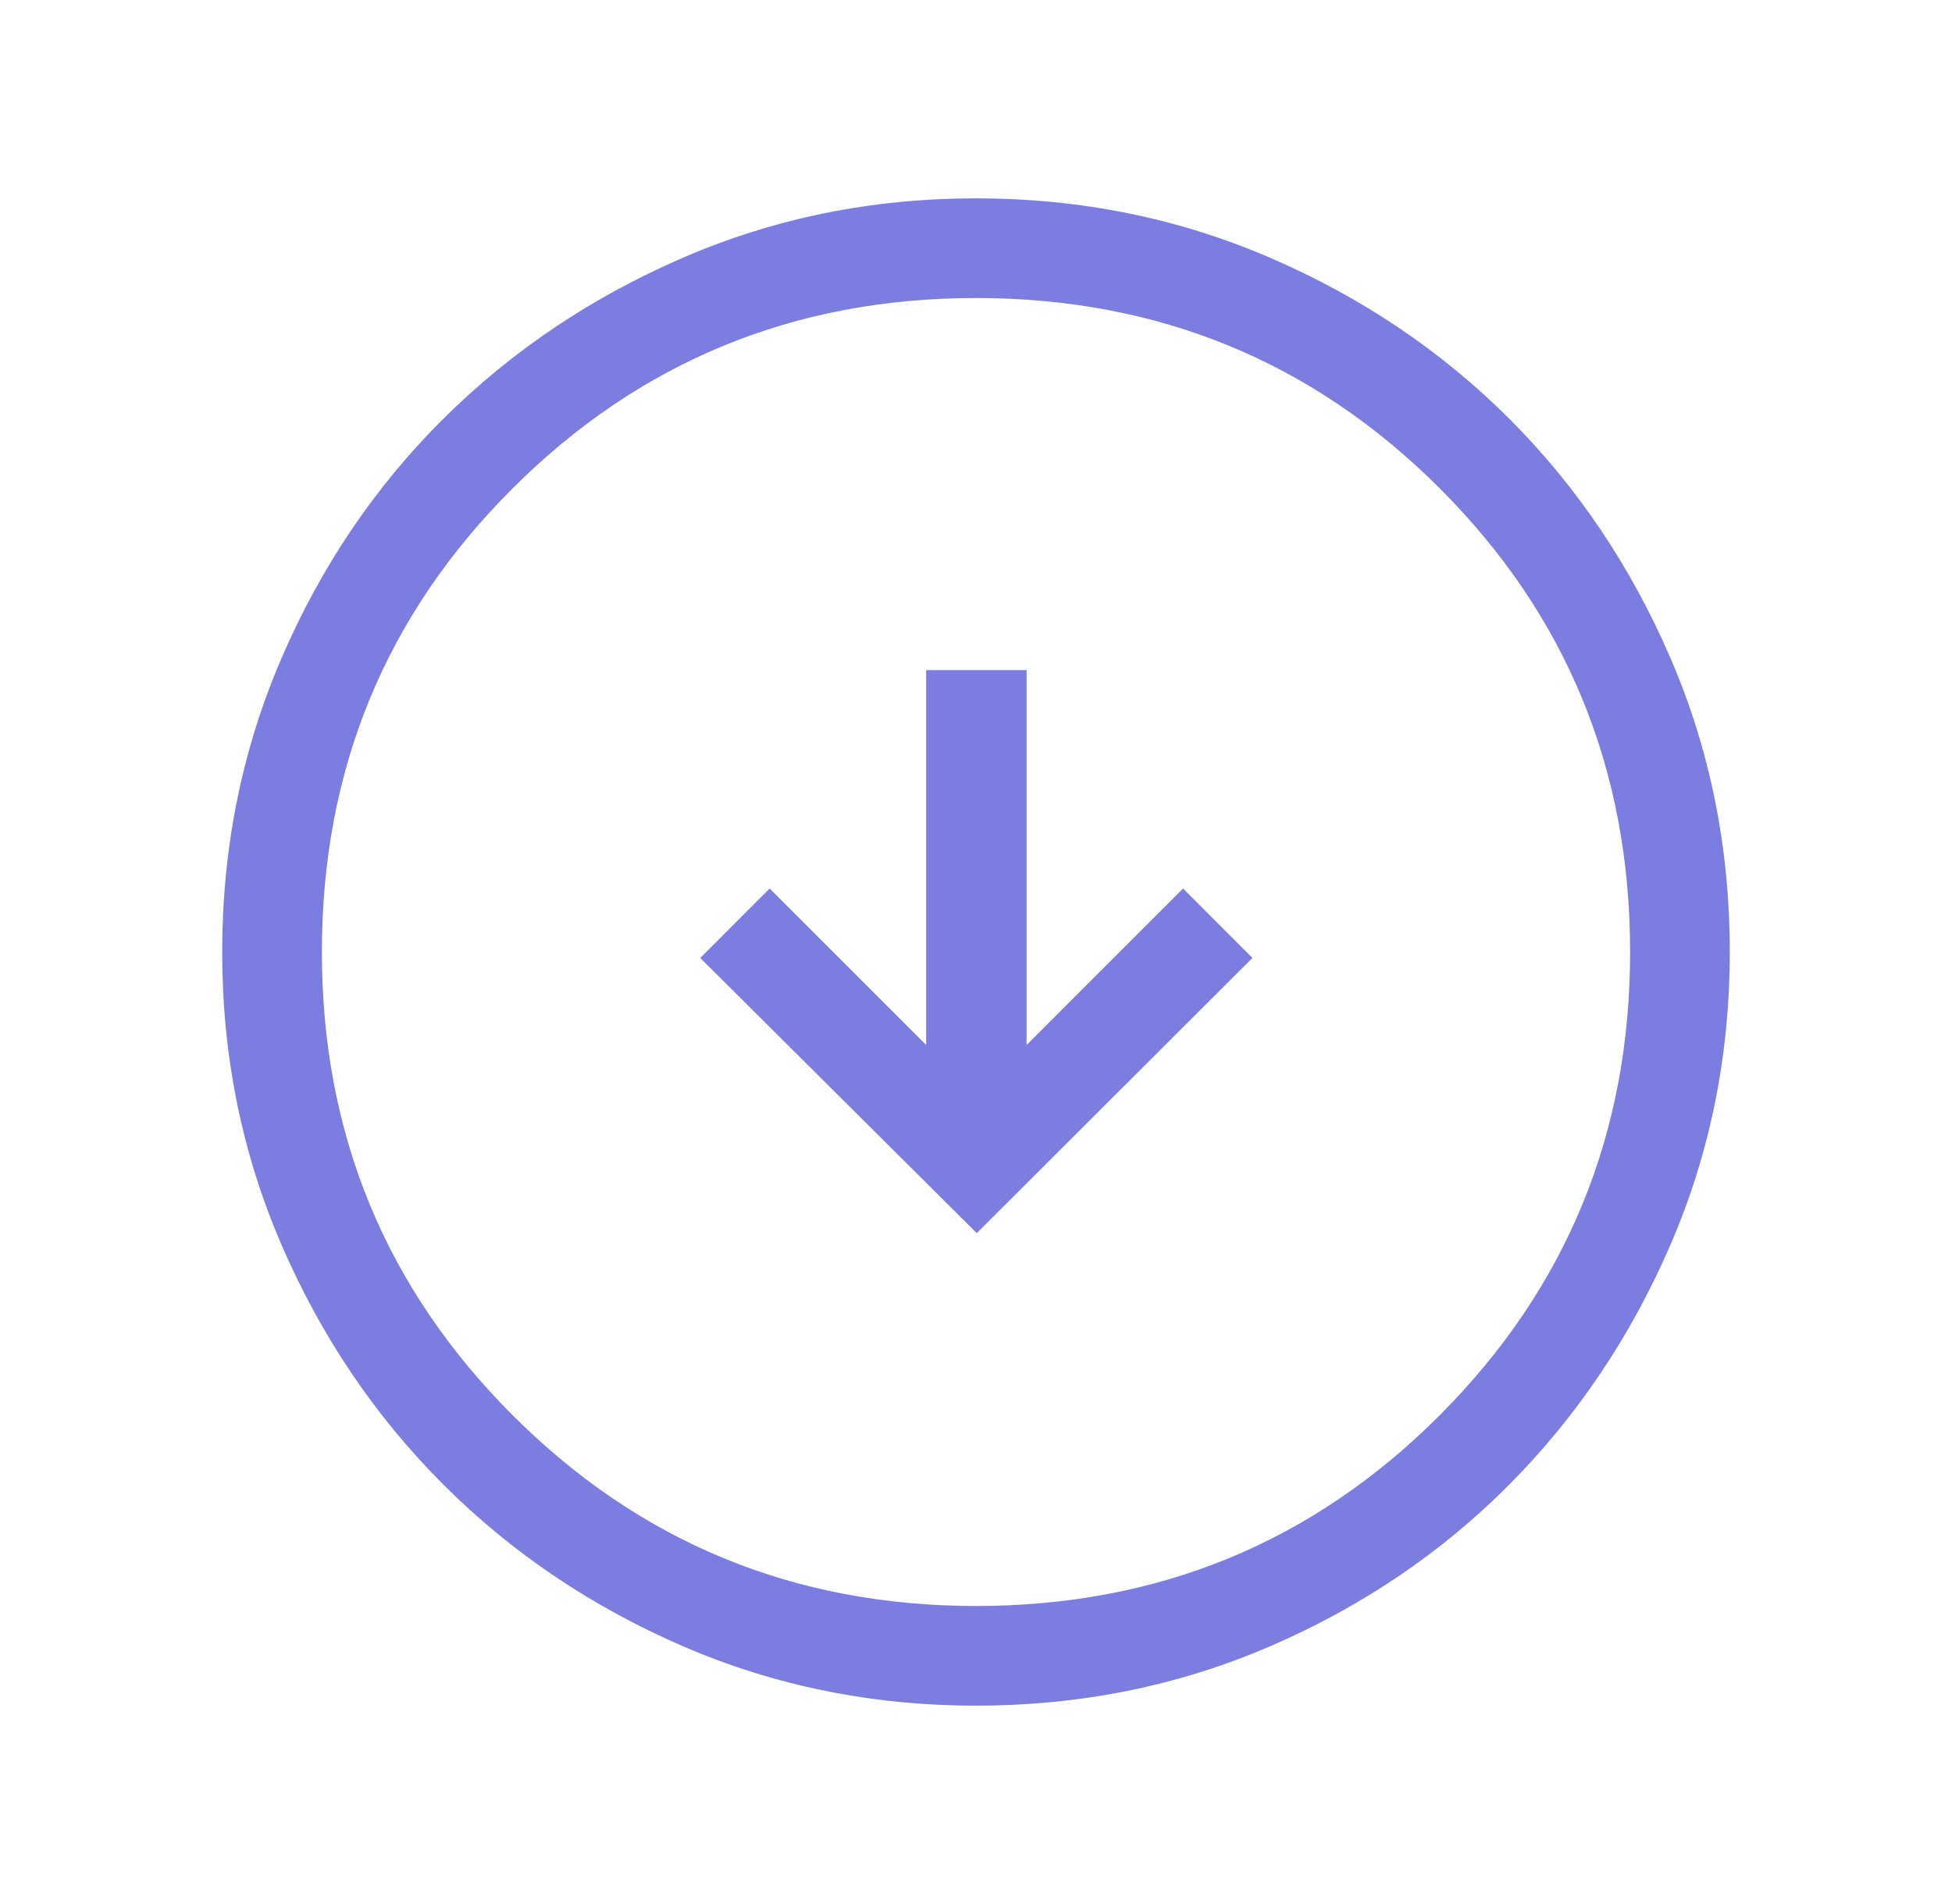 <svg width="41" height="40" viewBox="0 0 41 40" fill="none" xmlns="http://www.w3.org/2000/svg">
<g opacity="0.8">
<mask id="mask0_2741_2668" style="mask-type:alpha" maskUnits="userSpaceOnUse" x="0" y="0" width="41" height="40">
<rect x="0.5" width="40" height="40" fill="#D9D9D9"/>
</mask>
<g mask="url(#mask0_2741_2668)">
<path d="M20.516 25.906L26.307 20.125L24.849 18.666L21.563 21.953V14.078H19.453V21.953L16.166 18.666L14.708 20.125L20.516 25.906ZM20.503 35.833C18.324 35.833 16.273 35.418 14.35 34.587C12.427 33.755 10.748 32.623 9.313 31.189C7.878 29.755 6.745 28.076 5.914 26.154C5.082 24.232 4.667 22.181 4.667 20.003C4.667 17.813 5.082 15.754 5.913 13.827C6.744 11.9 7.877 10.224 9.311 8.799C10.745 7.374 12.423 6.245 14.346 5.414C16.268 4.582 18.319 4.167 20.497 4.167C22.687 4.167 24.745 4.582 26.672 5.413C28.599 6.244 30.275 7.372 31.701 8.797C33.126 10.222 34.254 11.897 35.086 13.823C35.917 15.749 36.333 17.807 36.333 19.997C36.333 22.175 35.918 24.227 35.087 26.15C34.255 28.073 33.127 29.752 31.703 31.187C30.278 32.621 28.603 33.754 26.677 34.586C24.75 35.417 22.692 35.833 20.503 35.833ZM20.5 33.739C24.327 33.739 27.574 32.403 30.24 29.732C32.906 27.06 34.239 23.816 34.239 20C34.239 16.172 32.906 12.925 30.24 10.259C27.574 7.594 24.327 6.261 20.5 6.261C16.684 6.261 13.44 7.594 10.768 10.259C8.097 12.925 6.761 16.172 6.761 20C6.761 23.816 8.097 27.06 10.768 29.732C13.44 32.403 16.684 33.739 20.5 33.739Z" fill="#5B5DD8"/>
</g>
</g>
</svg>
